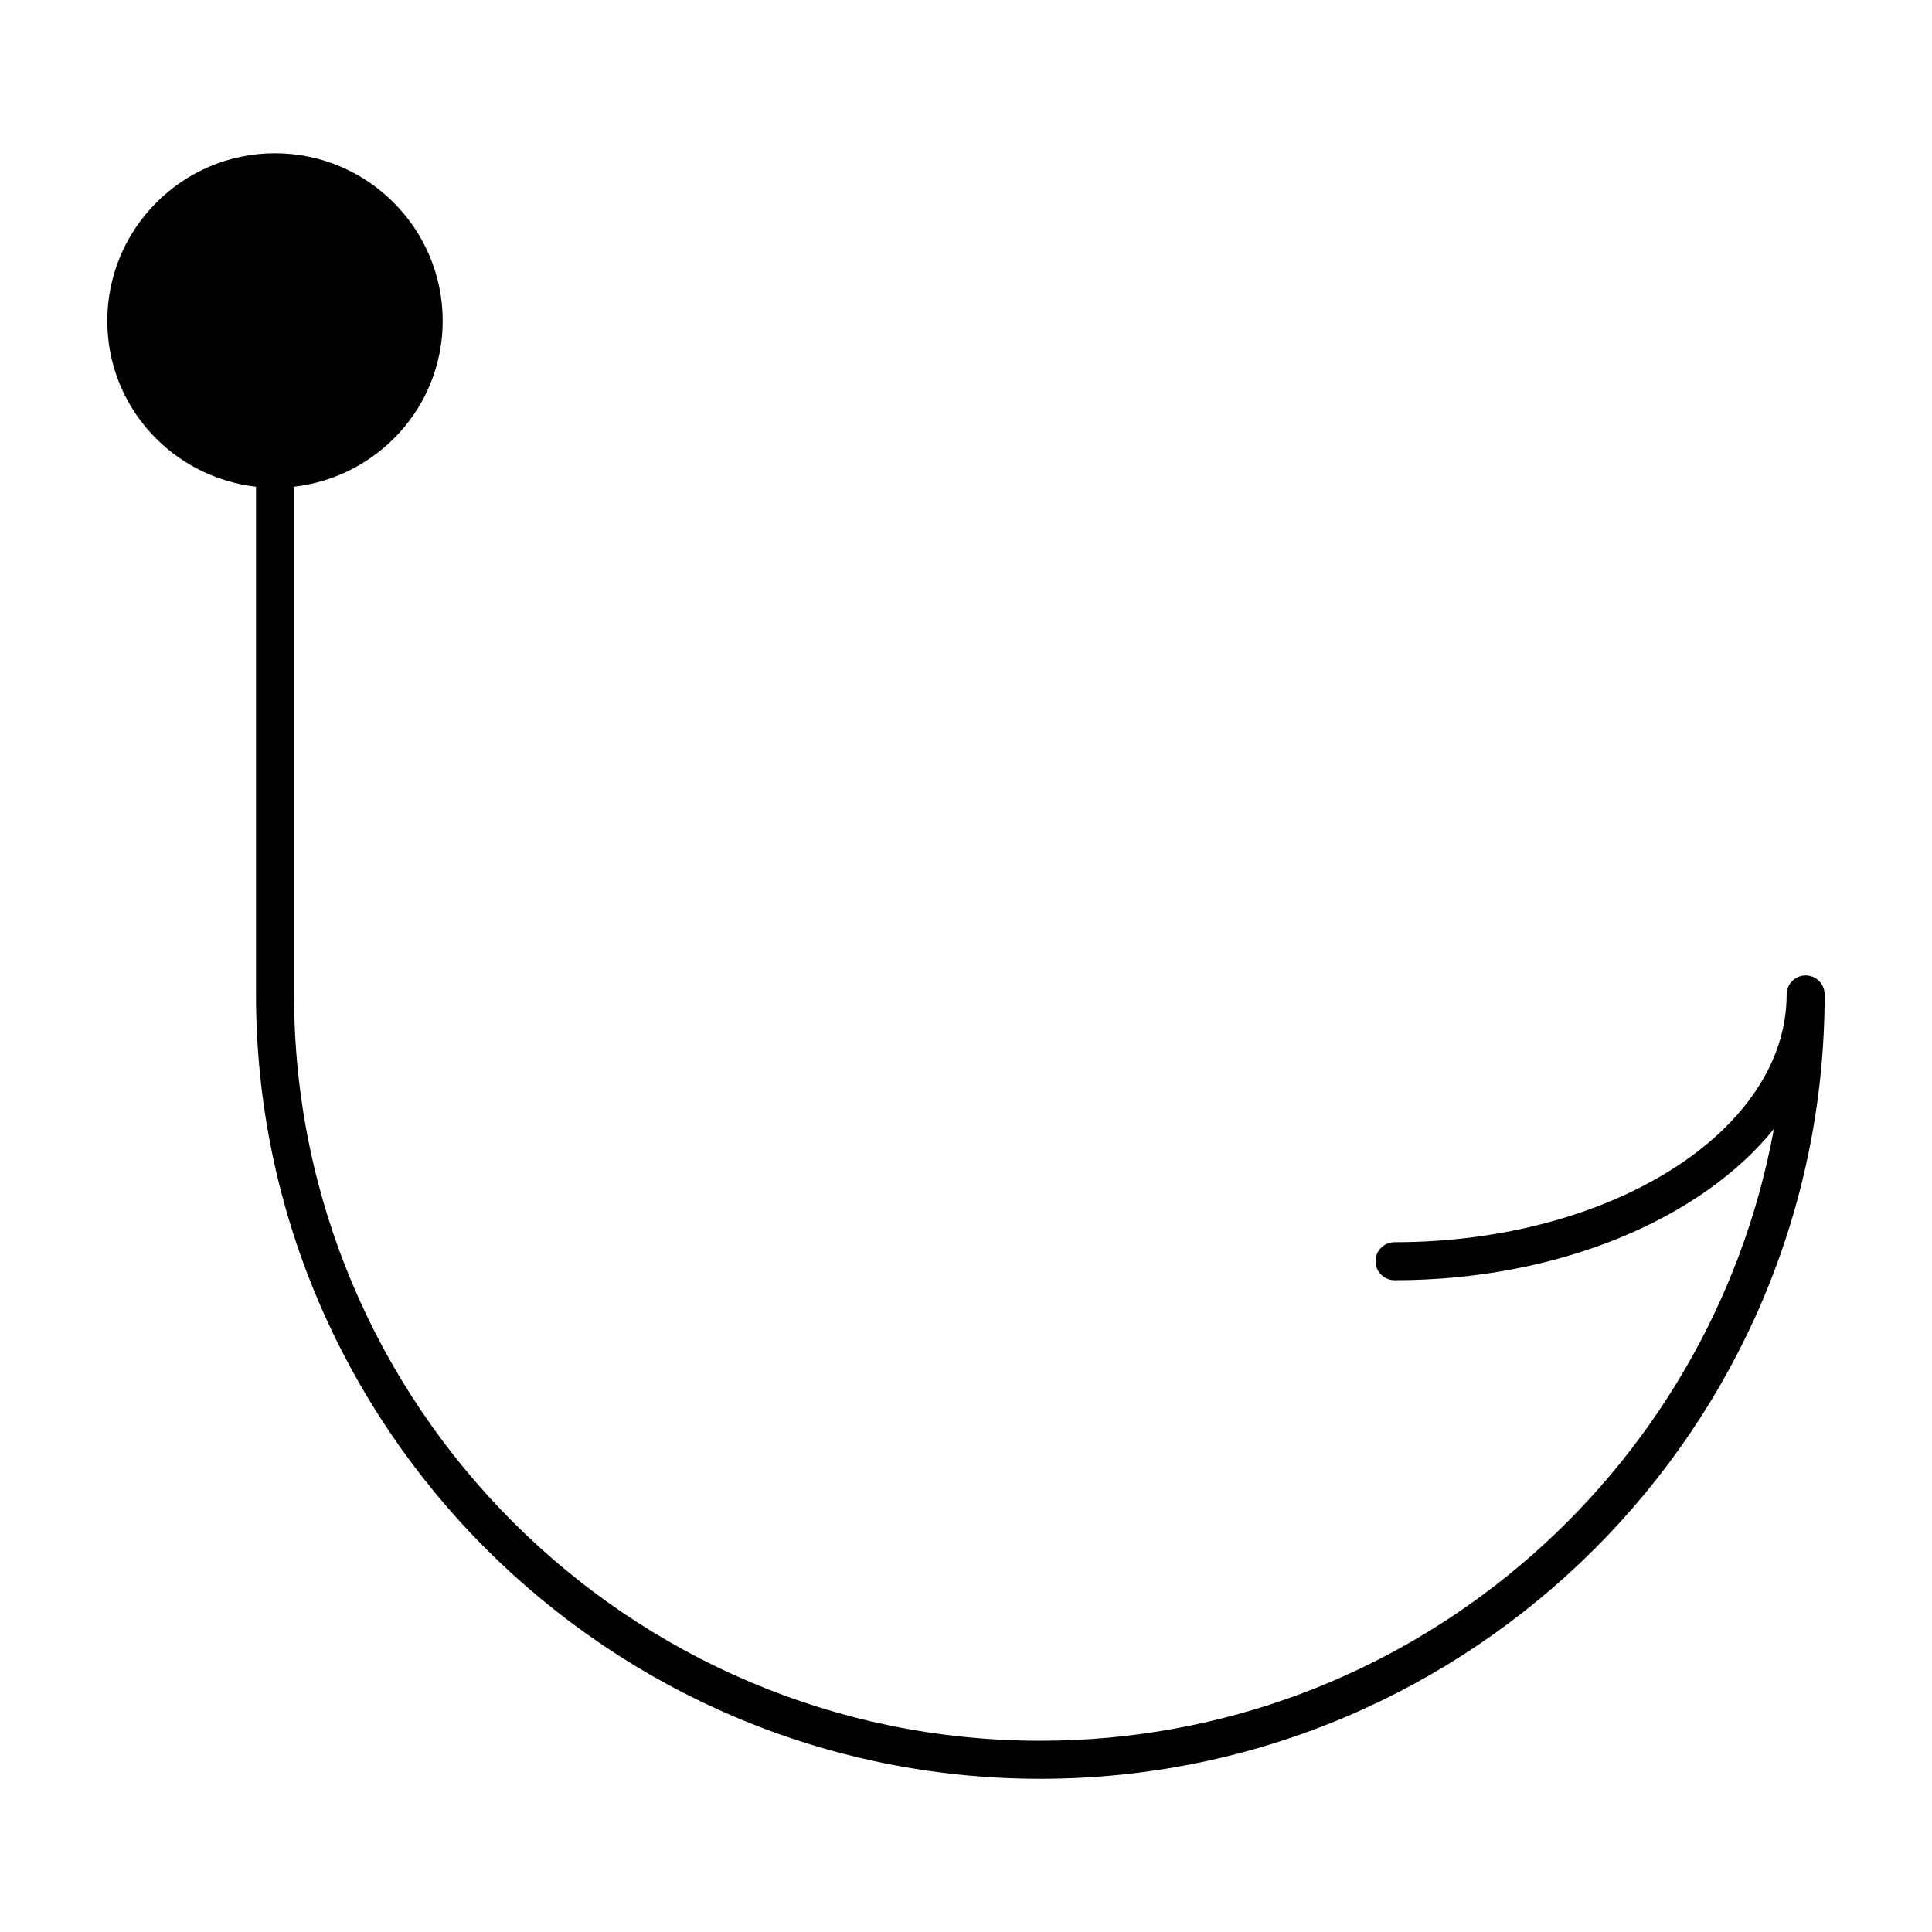 <?xml version="1.0" encoding="UTF-8"?>
<!-- Uploaded to: SVG Repo, www.svgrepo.com, Generator: SVG Repo Mixer Tools -->
<svg fill="#000000" width="800px" height="800px" version="1.1" viewBox="144 144 512 512" xmlns="http://www.w3.org/2000/svg">
 <path d="m622.52 402.5c-2.781 0-5.039 2.258-5.039 5.039 0 36.203-46.613 65.656-103.91 65.656-2.781 0-5.039 2.258-5.039 5.039s2.258 5.039 5.039 5.039c43.457 0 81.293-16.254 100.53-40.094-16.848 92.086-97.527 162.14-194.4 162.14-109.05 0-197.78-88.723-197.78-197.78v-134.55c22.105-2.539 39.398-21.16 39.398-43.934 0-24.504-19.941-44.438-44.445-44.438s-44.438 19.941-44.438 44.438c0 22.781 17.289 41.402 39.406 43.934v134.56c0 114.61 93.234 207.85 207.85 207.85 114.62 0 207.86-93.246 207.86-207.85 0-2.793-2.258-5.051-5.039-5.051z"/>
</svg>